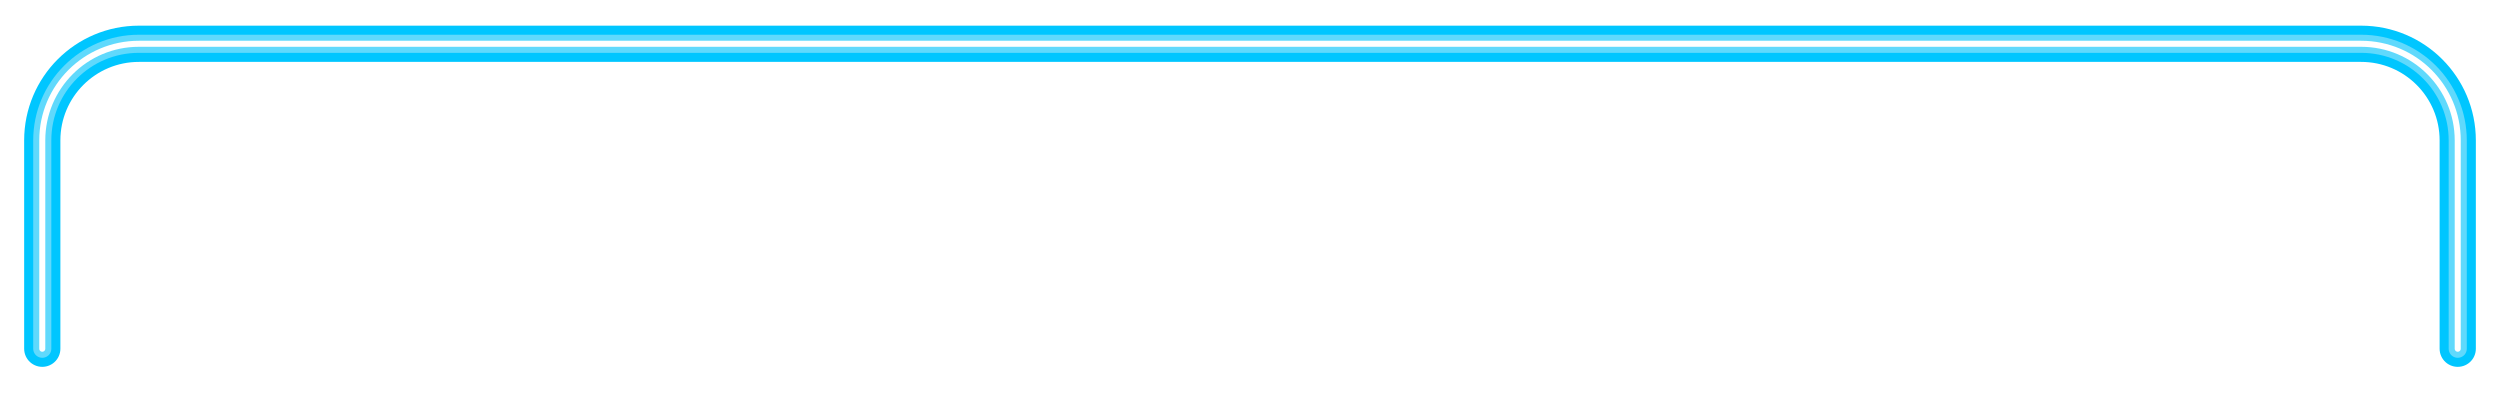 <svg width="414" height="65" viewBox="0 0 414 65" fill="none" xmlns="http://www.w3.org/2000/svg">
<g filter="url(#filter0_f_2001_9007)">
<path d="M7 57.75V23.25C7 14.413 14.163 7.25 23 7.25H391C399.837 7.25 407 14.413 407 23.25V57.75" stroke="#00C6FF" stroke-width="6" stroke-linecap="round"/>
</g>
<path d="M7 57.75V23.25C7 14.413 14.163 7.25 23 7.25H391C399.837 7.25 407 14.413 407 23.25V57.75" stroke="#60D9FC" stroke-width="3" stroke-linecap="round"/>
<path d="M7 57.75V23.25C7 14.413 14.163 7.25 23 7.25H391C399.837 7.25 407 14.413 407 23.25V57.75" stroke="white" stroke-linecap="round"/>
<defs>
<filter id="filter0_f_2001_9007" x="0" y="0.25" width="414" height="64.5" filterUnits="userSpaceOnUse" color-interpolation-filters="sRGB">
<feFlood flood-opacity="0" result="BackgroundImageFix"/>
<feBlend mode="normal" in="SourceGraphic" in2="BackgroundImageFix" result="shape"/>
<feGaussianBlur stdDeviation="2" result="effect1_foregroundBlur_2001_9007"/>
</filter>
</defs>
</svg>
